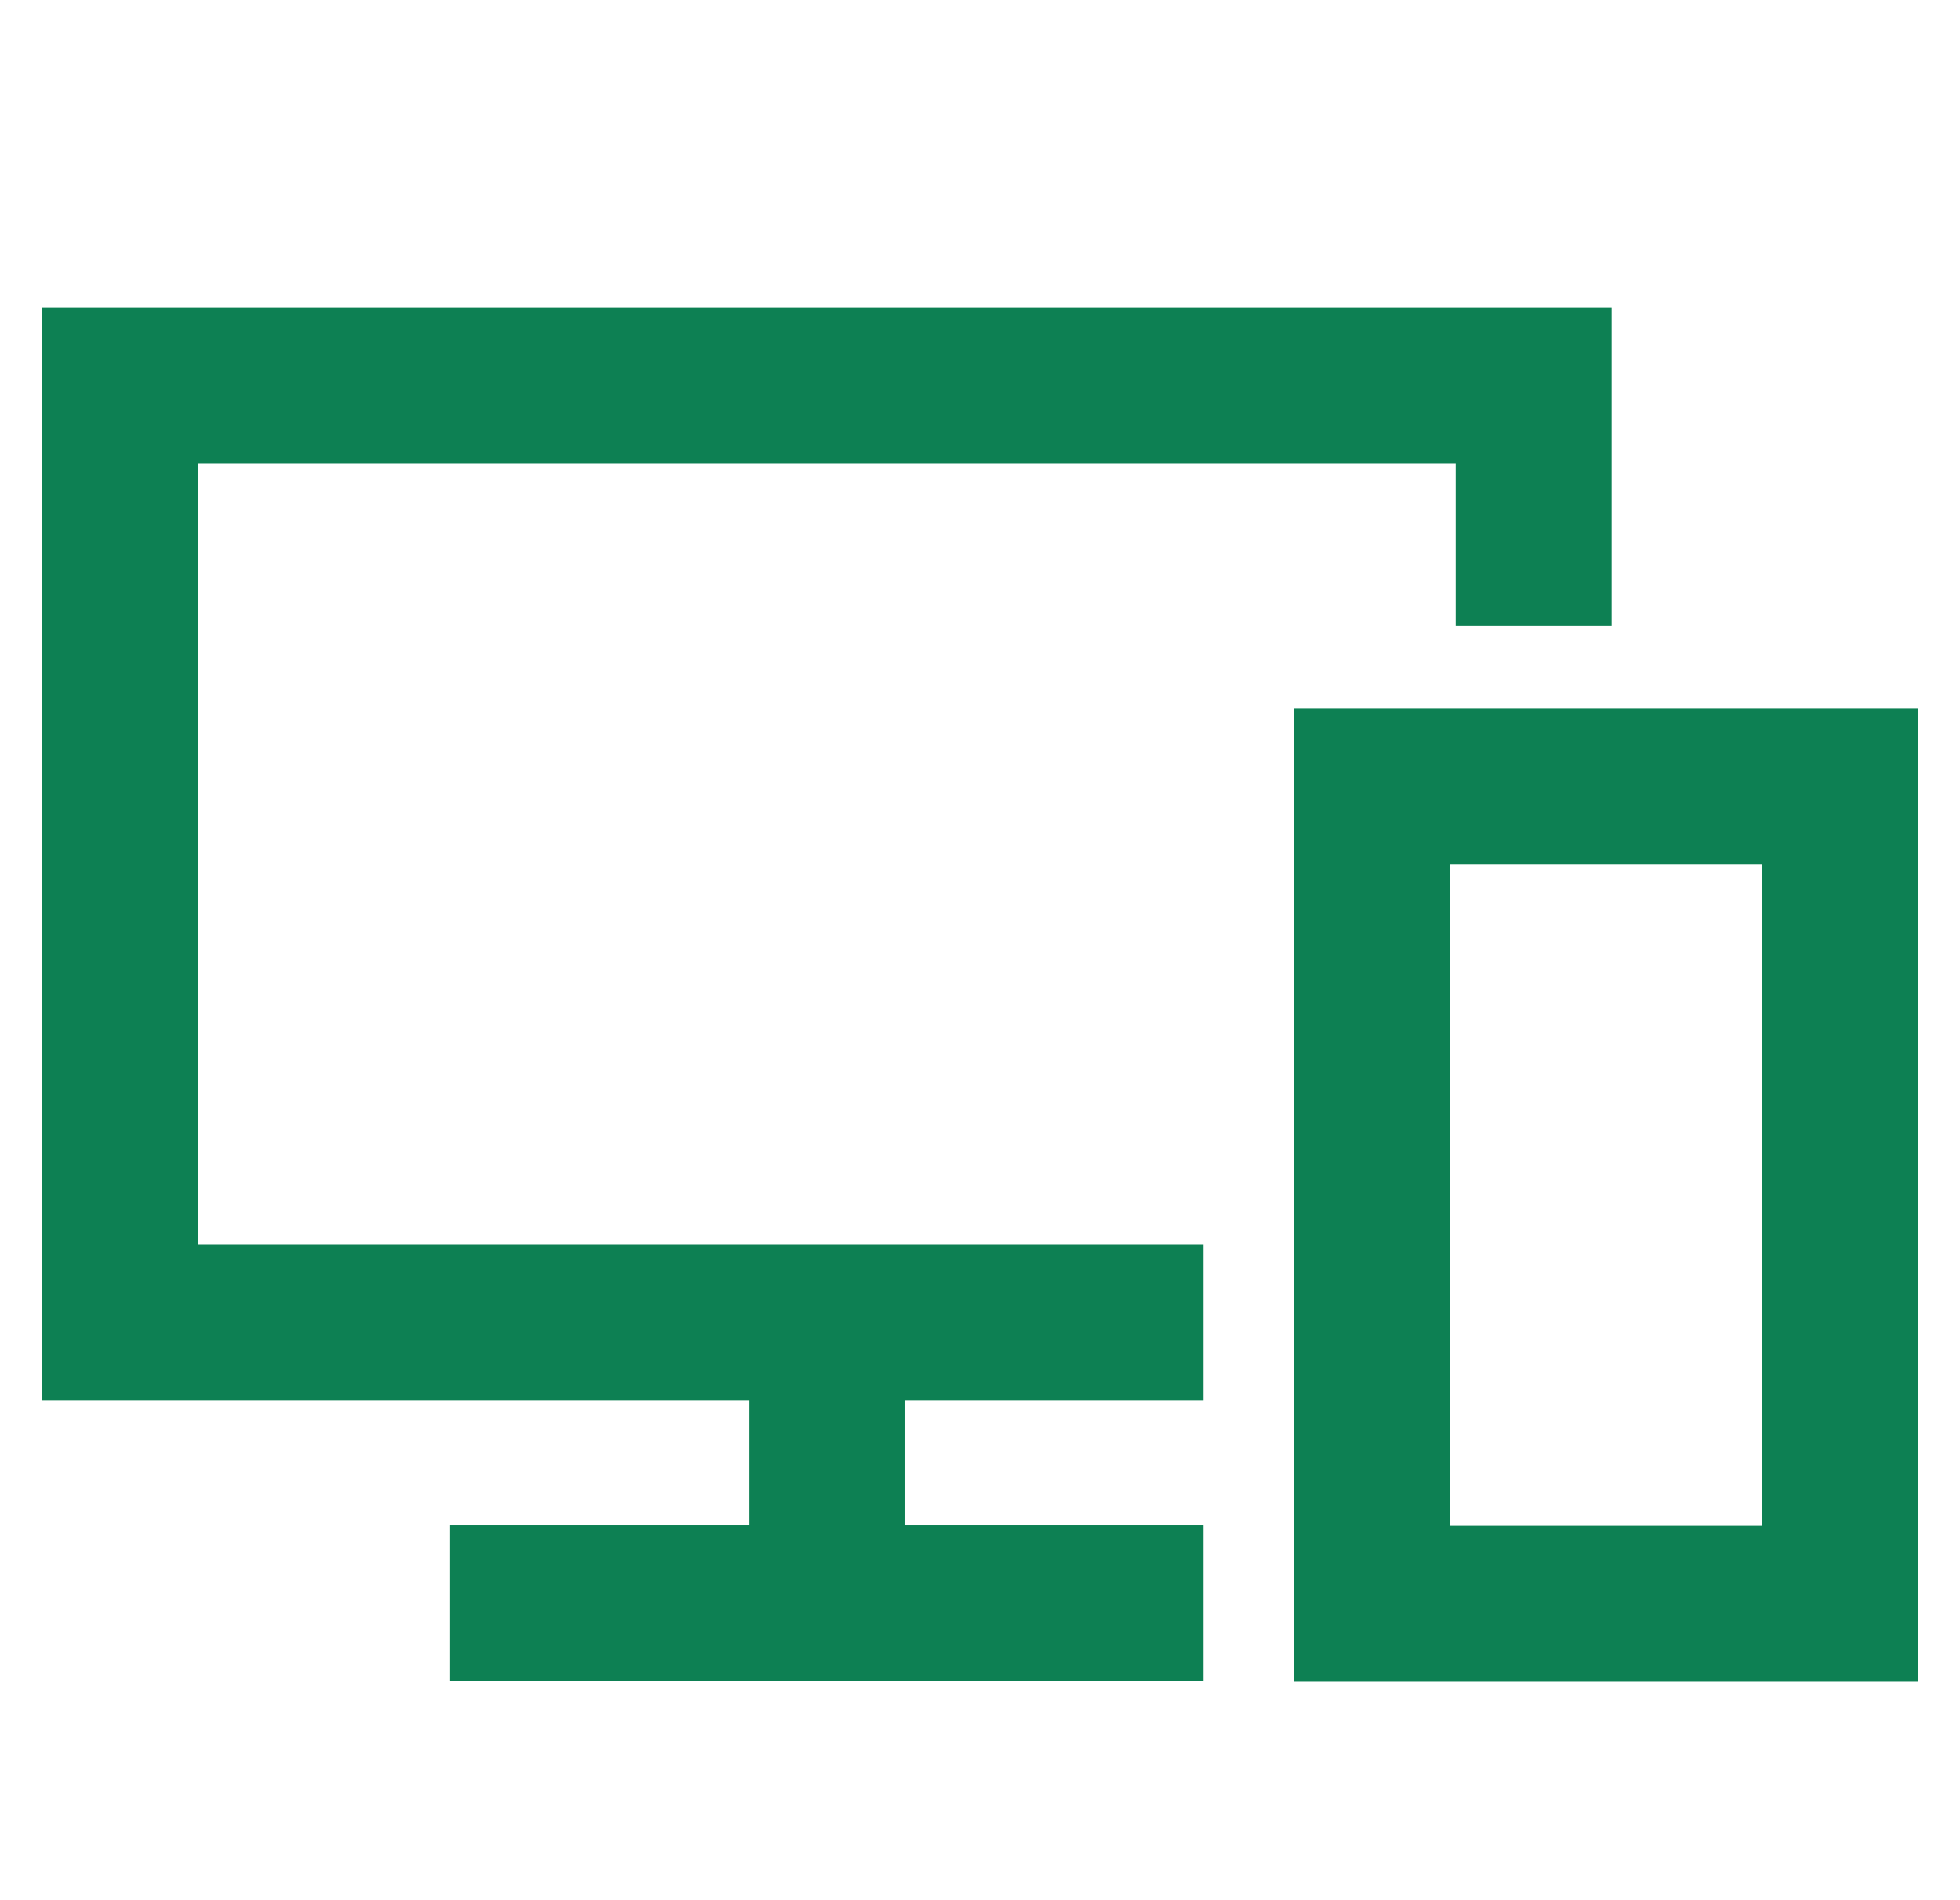 <?xml version="1.0" encoding="UTF-8"?><svg id="_レイヤー_1" xmlns="http://www.w3.org/2000/svg" viewBox="0 0 44 42.66"><defs><style>.cls-1{fill:#0d8053;stroke-width:0px;}</style></defs><polygon class="cls-1" points="4.44 10.41 32.68 10.41 32.68 14.06 36.18 14.06 36.18 6.91 .94 6.91 .94 31.44 16.81 31.44 16.81 34.25 10.1 34.25 10.1 37.75 27.02 37.75 27.02 34.25 20.31 34.25 20.31 31.44 27.02 31.44 27.02 27.94 4.44 27.94 4.44 10.41"/><path class="cls-1" d="m29.05,15.9v21.86h14.01V15.9h-14.01Zm10.51,18.36h-7.01v-14.86h7.01v14.86Z"/></svg>